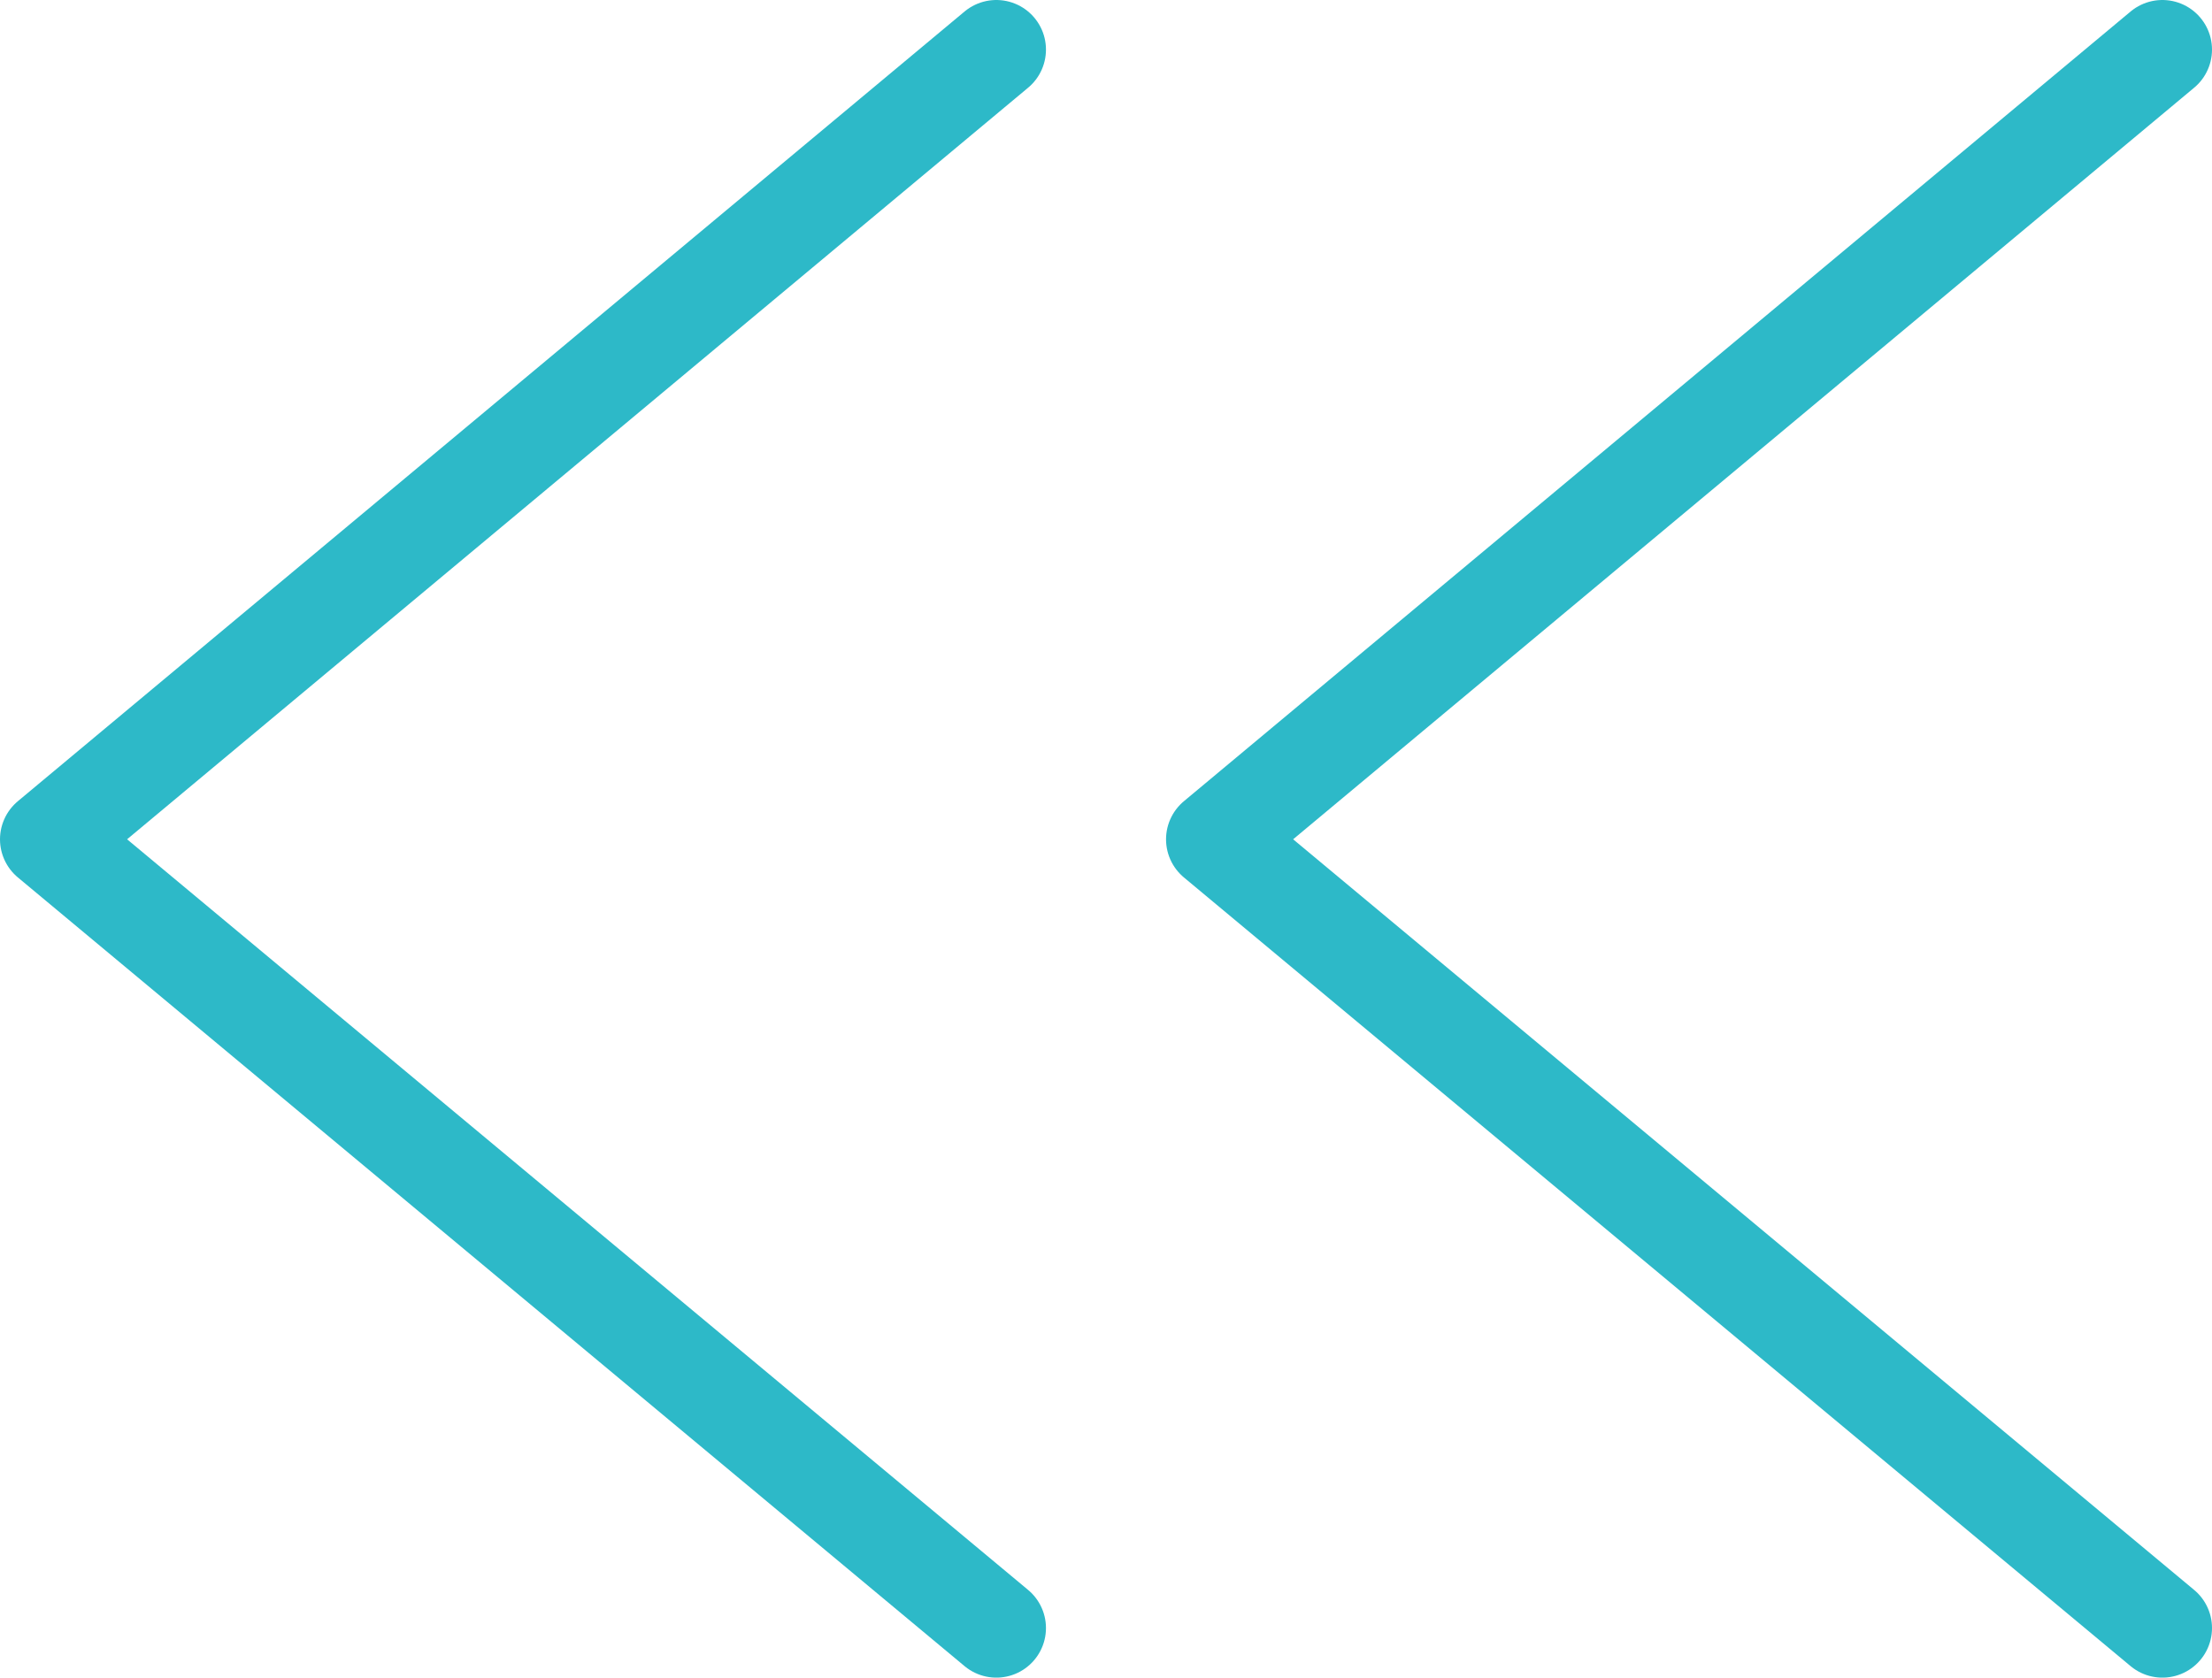 <svg xmlns="http://www.w3.org/2000/svg" viewBox="0 0 22.29 16.91"><defs><style>.cls-1{fill:none;stroke:#2db9c8;stroke-linecap:round;stroke-linejoin:round;}</style></defs><g id="レイヤー_2" data-name="レイヤー 2"><g id="Topics"><polyline class="cls-1" points="10.04 16.41 0.5 8.46 10.04 0.5"/><polyline class="cls-1" points="21.79 16.41 12.25 8.46 21.79 0.5"/></g></g></svg>